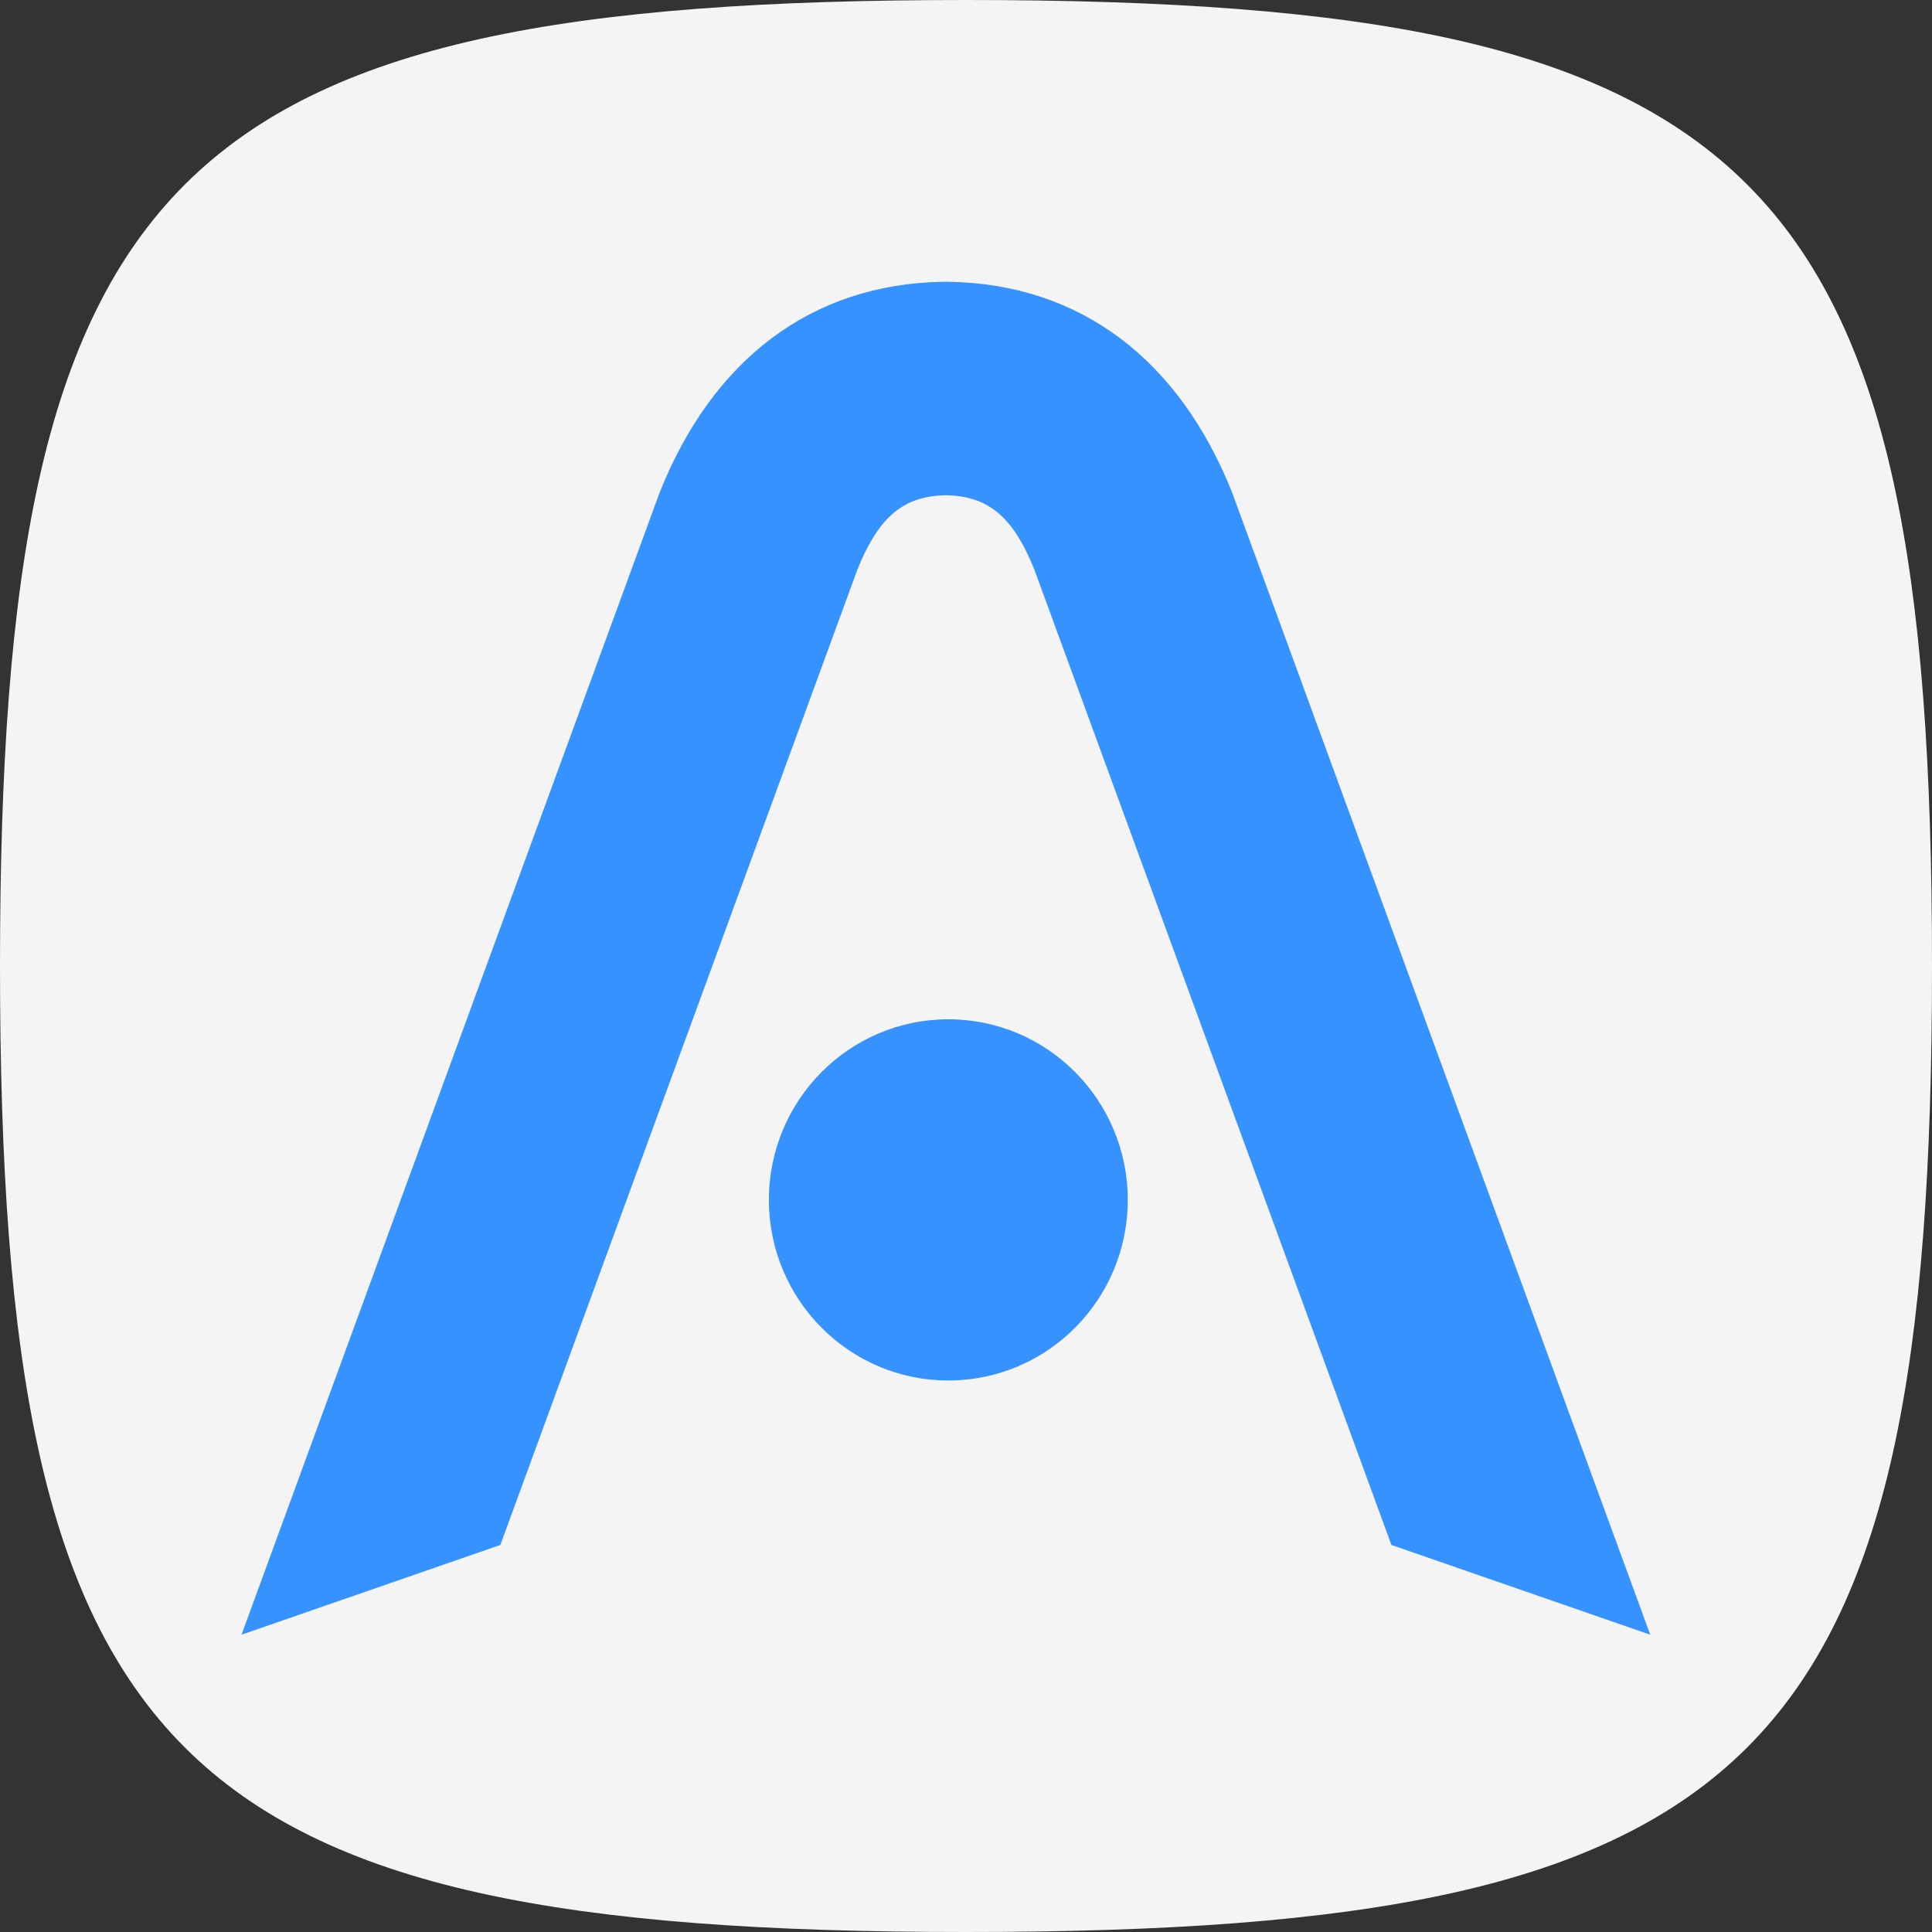 <svg width="48" height="48" viewBox="0 0 48 48" fill="none" xmlns="http://www.w3.org/2000/svg">
<rect x="0" y="0" width="48" height="48" fill="#333333" stroke="none"/>
<g clip-path="url(#clip0_249_3777)">
<path d="M0 24C0 4.236 4.236 0 24 0C43.764 0 48 4.236 48 24C48 43.764 43.764 48 24 48C4.236 48 0 43.764 0 24Z" fill="#F4F4F5"/>
<path fill-rule="evenodd" clip-rule="evenodd" d="M6 40.614L16.386 12.243C17.704 8.93 20.161 7.055 23.427 7.001V7L23.5 7L23.573 7V7.001C26.839 7.055 29.296 8.93 30.614 12.243L41 40.614L34.569 38.384L25.697 14.148C25.157 12.808 24.533 12.325 23.5 12.304C22.467 12.325 21.843 12.808 21.303 14.148L12.431 38.384L6 40.614ZM28.019 29.811C28.019 32.289 26.023 34.298 23.561 34.298C21.099 34.298 19.103 32.289 19.103 29.811C19.103 27.333 21.099 25.324 23.561 25.324C26.023 25.324 28.019 27.333 28.019 29.811Z" fill="#3692FE"/>
</g>
<defs>
<clipPath id="clip0_249_3777">
<rect width="48" height="48" fill="white"/>
</clipPath>
</defs>
</svg>
